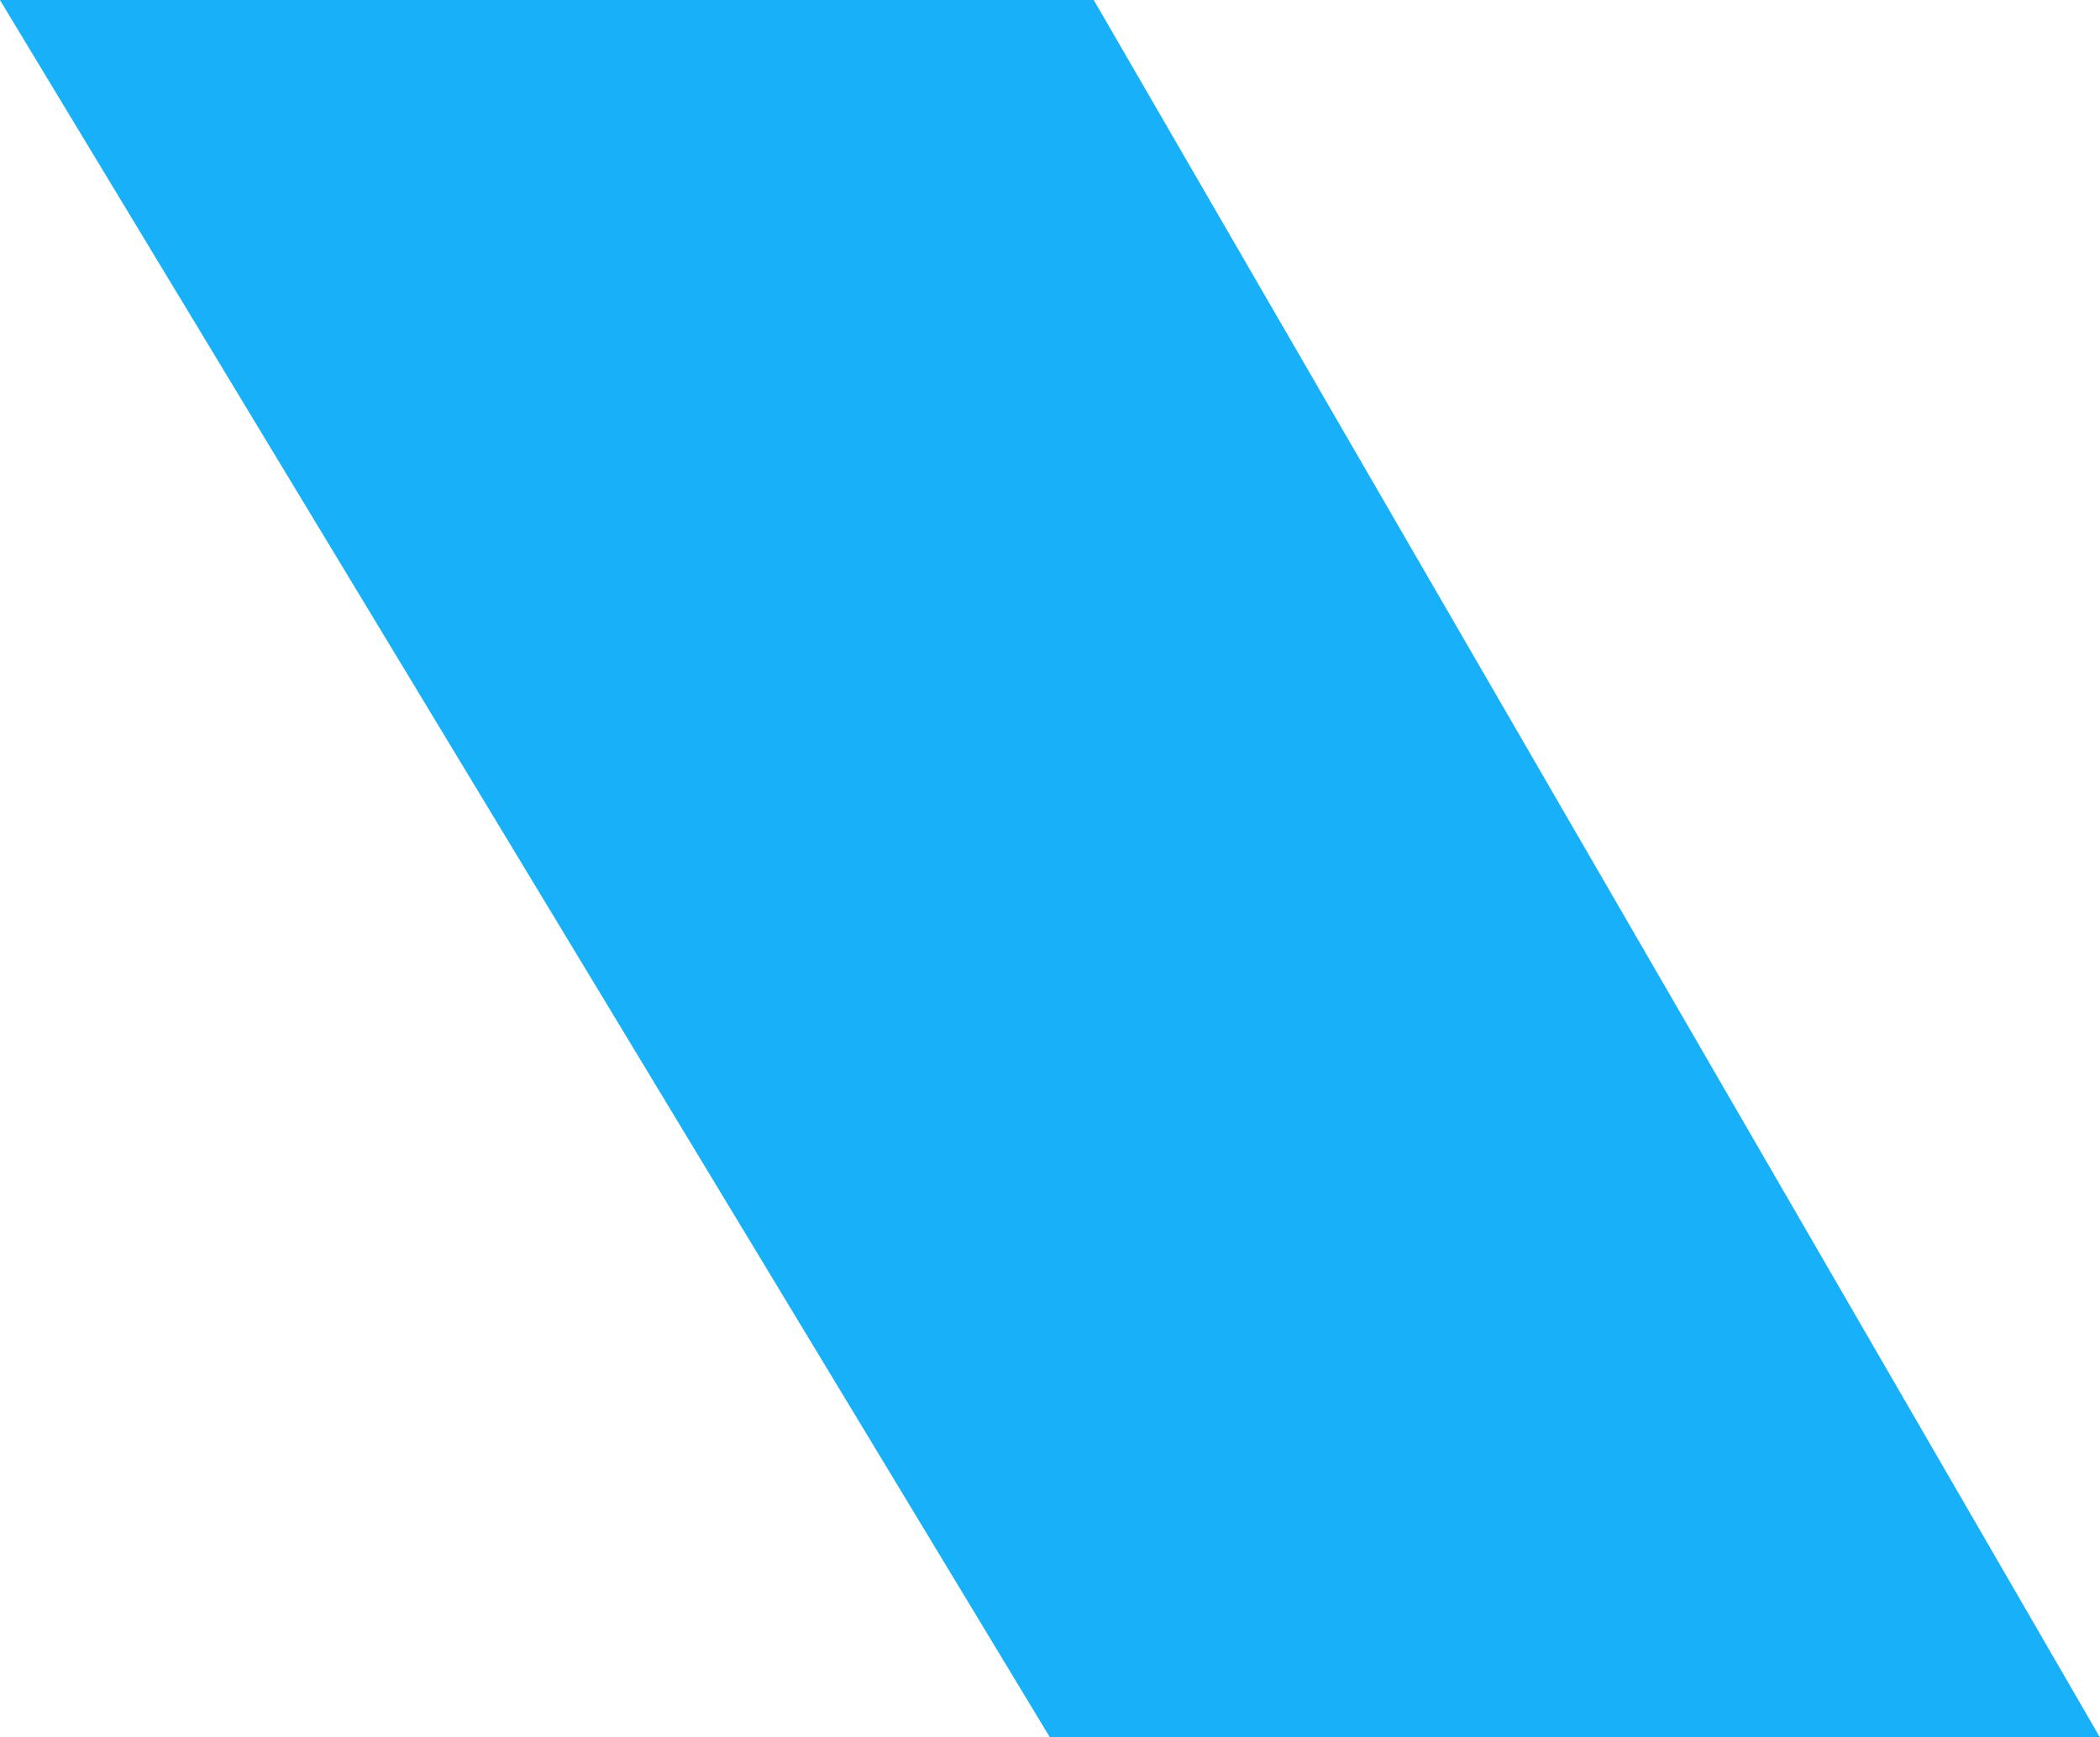 <?xml version="1.0" encoding="UTF-8"?>
<svg xmlns="http://www.w3.org/2000/svg" width="110.639" height="91.541" viewBox="0 0 110.639 91.541">
  <path id="Path_67578" data-name="Path 67578" d="M351.318-247.945h57.625L461.957-156.4h-55.32l-55.32-91.541" transform="translate(-351.318 247.945)" fill="#18b1f9"></path>
</svg>
